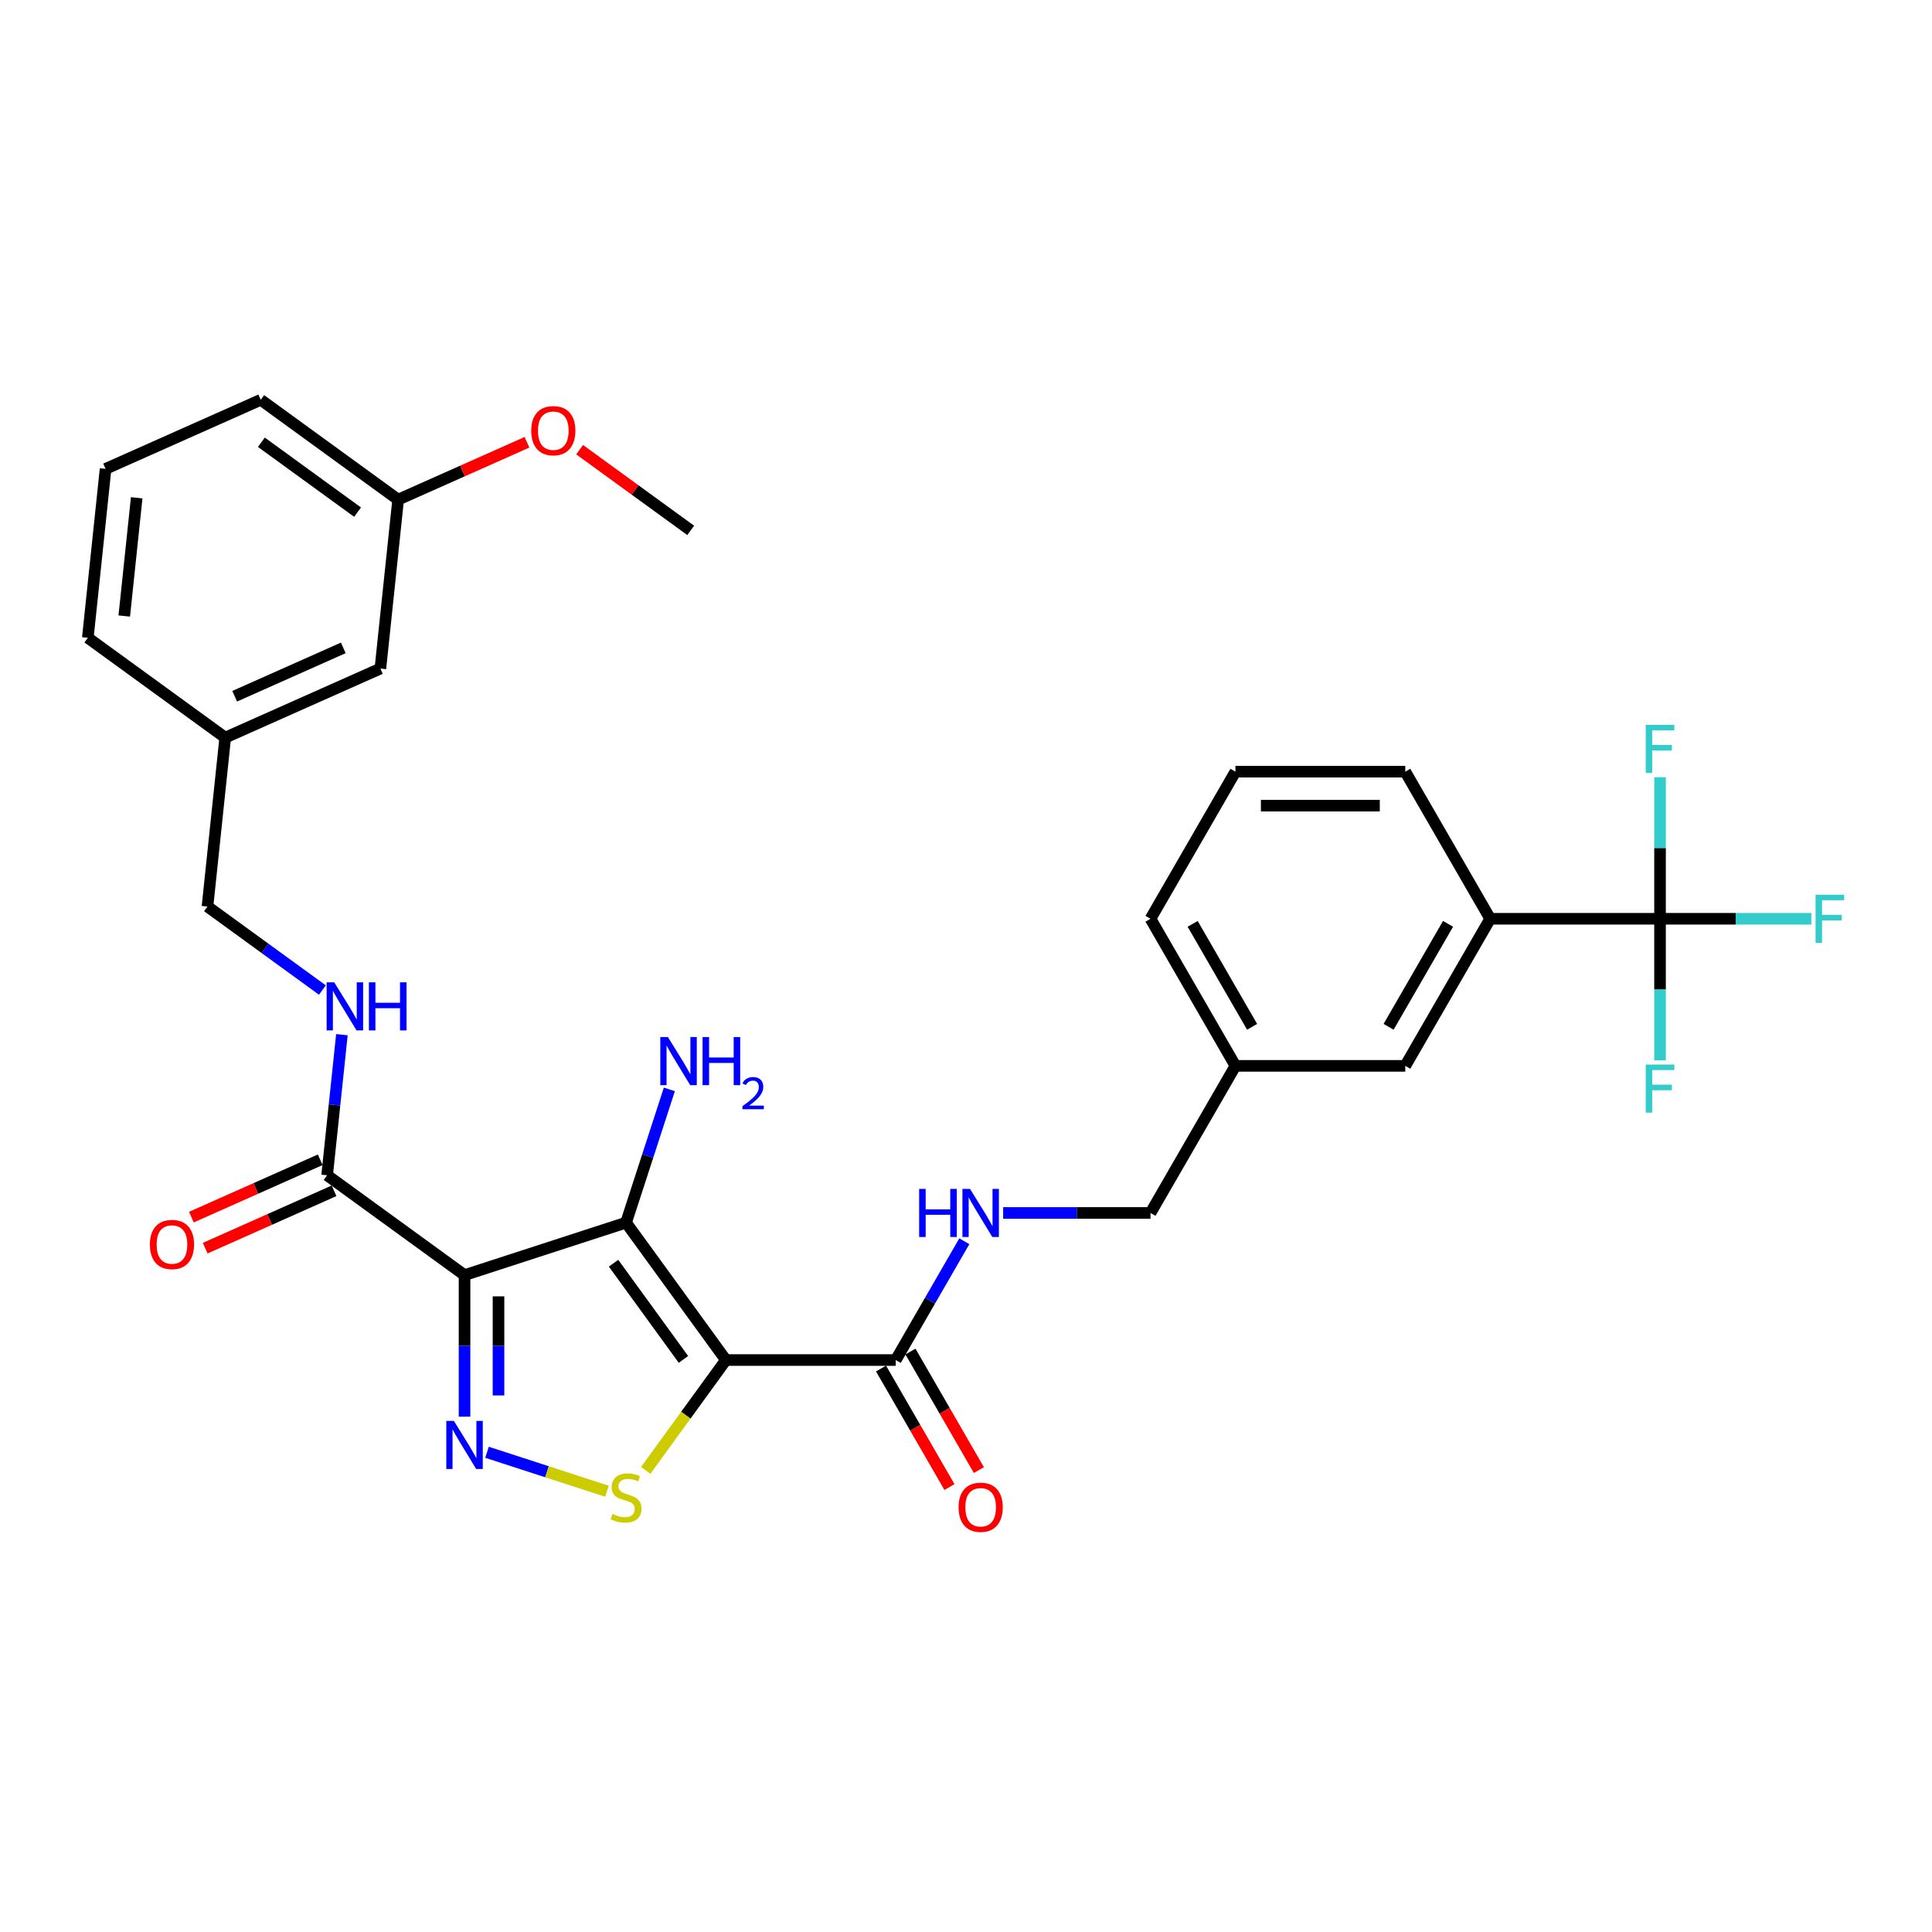 <?xml version='1.0' encoding='iso-8859-1'?>
<svg version='1.1' baseProfile='full'
              xmlns='http://www.w3.org/2000/svg'
                      xmlns:rdkit='http://www.rdkit.org/xml'
                      xmlns:xlink='http://www.w3.org/1999/xlink'
                  xml:space='preserve'
width='1000px' height='1000px' viewBox='0 0 1000 1000'>
<!-- END OF HEADER -->
<rect style='opacity:1.0;fill:#FFFFFF;stroke:none' width='1000' height='1000' x='0' y='0'> </rect>
<path class='bond-1' d='M 375.722,703.955 L 324.049,632.833' style='fill:none;fill-rule:evenodd;stroke:#000000;stroke-width:6px;stroke-linecap:butt;stroke-linejoin:miter;stroke-opacity:1' />
<path class='bond-1' d='M 353.747,703.621 L 317.576,653.836' style='fill:none;fill-rule:evenodd;stroke:#000000;stroke-width:6px;stroke-linecap:butt;stroke-linejoin:miter;stroke-opacity:1' />
<path class='bond-3' d='M 375.722,703.955 L 354.975,732.51' style='fill:none;fill-rule:evenodd;stroke:#000000;stroke-width:6px;stroke-linecap:butt;stroke-linejoin:miter;stroke-opacity:1' />
<path class='bond-3' d='M 354.975,732.51 L 334.229,761.065' style='fill:none;fill-rule:evenodd;stroke:#CCCC00;stroke-width:6px;stroke-linecap:butt;stroke-linejoin:miter;stroke-opacity:1' />
<path class='bond-5' d='M 375.722,703.955 L 463.633,703.955' style='fill:none;fill-rule:evenodd;stroke:#000000;stroke-width:6px;stroke-linecap:butt;stroke-linejoin:miter;stroke-opacity:1' />
<path class='bond-0' d='M 240.441,659.999 L 324.049,632.833' style='fill:none;fill-rule:evenodd;stroke:#000000;stroke-width:6px;stroke-linecap:butt;stroke-linejoin:miter;stroke-opacity:1' />
<path class='bond-6' d='M 240.441,659.999 L 169.319,608.327' style='fill:none;fill-rule:evenodd;stroke:#000000;stroke-width:6px;stroke-linecap:butt;stroke-linejoin:miter;stroke-opacity:1' />
<path class='bond-31' d='M 240.441,659.999 L 240.441,696.632' style='fill:none;fill-rule:evenodd;stroke:#000000;stroke-width:6px;stroke-linecap:butt;stroke-linejoin:miter;stroke-opacity:1' />
<path class='bond-31' d='M 240.441,696.632 L 240.441,733.265' style='fill:none;fill-rule:evenodd;stroke:#0000FF;stroke-width:6px;stroke-linecap:butt;stroke-linejoin:miter;stroke-opacity:1' />
<path class='bond-31' d='M 258.023,670.989 L 258.023,696.632' style='fill:none;fill-rule:evenodd;stroke:#000000;stroke-width:6px;stroke-linecap:butt;stroke-linejoin:miter;stroke-opacity:1' />
<path class='bond-31' d='M 258.023,696.632 L 258.023,722.275' style='fill:none;fill-rule:evenodd;stroke:#0000FF;stroke-width:6px;stroke-linecap:butt;stroke-linejoin:miter;stroke-opacity:1' />
<path class='bond-10' d='M 324.049,632.833 L 335.253,598.352' style='fill:none;fill-rule:evenodd;stroke:#000000;stroke-width:6px;stroke-linecap:butt;stroke-linejoin:miter;stroke-opacity:1' />
<path class='bond-10' d='M 335.253,598.352 L 346.456,563.871' style='fill:none;fill-rule:evenodd;stroke:#0000FF;stroke-width:6px;stroke-linecap:butt;stroke-linejoin:miter;stroke-opacity:1' />
<path class='bond-2' d='M 252.08,751.692 L 283.127,761.78' style='fill:none;fill-rule:evenodd;stroke:#0000FF;stroke-width:6px;stroke-linecap:butt;stroke-linejoin:miter;stroke-opacity:1' />
<path class='bond-2' d='M 283.127,761.78 L 314.175,771.868' style='fill:none;fill-rule:evenodd;stroke:#CCCC00;stroke-width:6px;stroke-linecap:butt;stroke-linejoin:miter;stroke-opacity:1' />
<path class='bond-4' d='M 859.232,475.555 L 771.321,475.555' style='fill:none;fill-rule:evenodd;stroke:#000000;stroke-width:6px;stroke-linecap:butt;stroke-linejoin:miter;stroke-opacity:1' />
<path class='bond-14' d='M 859.232,475.555 L 898.388,475.555' style='fill:none;fill-rule:evenodd;stroke:#000000;stroke-width:6px;stroke-linecap:butt;stroke-linejoin:miter;stroke-opacity:1' />
<path class='bond-14' d='M 898.388,475.555 L 937.543,475.555' style='fill:none;fill-rule:evenodd;stroke:#33CCCC;stroke-width:6px;stroke-linecap:butt;stroke-linejoin:miter;stroke-opacity:1' />
<path class='bond-15' d='M 859.232,475.555 L 859.232,512.188' style='fill:none;fill-rule:evenodd;stroke:#000000;stroke-width:6px;stroke-linecap:butt;stroke-linejoin:miter;stroke-opacity:1' />
<path class='bond-15' d='M 859.232,512.188 L 859.232,548.821' style='fill:none;fill-rule:evenodd;stroke:#33CCCC;stroke-width:6px;stroke-linecap:butt;stroke-linejoin:miter;stroke-opacity:1' />
<path class='bond-16' d='M 859.232,475.555 L 859.232,438.923' style='fill:none;fill-rule:evenodd;stroke:#000000;stroke-width:6px;stroke-linecap:butt;stroke-linejoin:miter;stroke-opacity:1' />
<path class='bond-16' d='M 859.232,438.923 L 859.232,402.29' style='fill:none;fill-rule:evenodd;stroke:#33CCCC;stroke-width:6px;stroke-linecap:butt;stroke-linejoin:miter;stroke-opacity:1' />
<path class='bond-8' d='M 463.633,703.955 L 481.383,673.211' style='fill:none;fill-rule:evenodd;stroke:#000000;stroke-width:6px;stroke-linecap:butt;stroke-linejoin:miter;stroke-opacity:1' />
<path class='bond-8' d='M 481.383,673.211 L 499.132,642.468' style='fill:none;fill-rule:evenodd;stroke:#0000FF;stroke-width:6px;stroke-linecap:butt;stroke-linejoin:miter;stroke-opacity:1' />
<path class='bond-11' d='M 456.019,708.351 L 473.729,739.024' style='fill:none;fill-rule:evenodd;stroke:#000000;stroke-width:6px;stroke-linecap:butt;stroke-linejoin:miter;stroke-opacity:1' />
<path class='bond-11' d='M 473.729,739.024 L 491.438,769.697' style='fill:none;fill-rule:evenodd;stroke:#FF0000;stroke-width:6px;stroke-linecap:butt;stroke-linejoin:miter;stroke-opacity:1' />
<path class='bond-11' d='M 471.246,699.559 L 488.955,730.233' style='fill:none;fill-rule:evenodd;stroke:#000000;stroke-width:6px;stroke-linecap:butt;stroke-linejoin:miter;stroke-opacity:1' />
<path class='bond-11' d='M 488.955,730.233 L 506.665,760.906' style='fill:none;fill-rule:evenodd;stroke:#FF0000;stroke-width:6px;stroke-linecap:butt;stroke-linejoin:miter;stroke-opacity:1' />
<path class='bond-9' d='M 169.319,608.327 L 173.144,571.935' style='fill:none;fill-rule:evenodd;stroke:#000000;stroke-width:6px;stroke-linecap:butt;stroke-linejoin:miter;stroke-opacity:1' />
<path class='bond-9' d='M 173.144,571.935 L 176.969,535.543' style='fill:none;fill-rule:evenodd;stroke:#0000FF;stroke-width:6px;stroke-linecap:butt;stroke-linejoin:miter;stroke-opacity:1' />
<path class='bond-12' d='M 165.743,600.296 L 132.401,615.141' style='fill:none;fill-rule:evenodd;stroke:#000000;stroke-width:6px;stroke-linecap:butt;stroke-linejoin:miter;stroke-opacity:1' />
<path class='bond-12' d='M 132.401,615.141 L 99.059,629.985' style='fill:none;fill-rule:evenodd;stroke:#FF0000;stroke-width:6px;stroke-linecap:butt;stroke-linejoin:miter;stroke-opacity:1' />
<path class='bond-12' d='M 172.895,616.358 L 139.553,631.203' style='fill:none;fill-rule:evenodd;stroke:#000000;stroke-width:6px;stroke-linecap:butt;stroke-linejoin:miter;stroke-opacity:1' />
<path class='bond-12' d='M 139.553,631.203 L 106.21,646.048' style='fill:none;fill-rule:evenodd;stroke:#FF0000;stroke-width:6px;stroke-linecap:butt;stroke-linejoin:miter;stroke-opacity:1' />
<path class='bond-7' d='M 771.321,475.555 L 727.366,551.689' style='fill:none;fill-rule:evenodd;stroke:#000000;stroke-width:6px;stroke-linecap:butt;stroke-linejoin:miter;stroke-opacity:1' />
<path class='bond-7' d='M 749.501,478.184 L 718.733,531.478' style='fill:none;fill-rule:evenodd;stroke:#000000;stroke-width:6px;stroke-linecap:butt;stroke-linejoin:miter;stroke-opacity:1' />
<path class='bond-32' d='M 771.321,475.555 L 727.366,399.422' style='fill:none;fill-rule:evenodd;stroke:#000000;stroke-width:6px;stroke-linecap:butt;stroke-linejoin:miter;stroke-opacity:1' />
<path class='bond-17' d='M 519.228,627.822 L 557.364,627.822' style='fill:none;fill-rule:evenodd;stroke:#0000FF;stroke-width:6px;stroke-linecap:butt;stroke-linejoin:miter;stroke-opacity:1' />
<path class='bond-17' d='M 557.364,627.822 L 595.499,627.822' style='fill:none;fill-rule:evenodd;stroke:#000000;stroke-width:6px;stroke-linecap:butt;stroke-linejoin:miter;stroke-opacity:1' />
<path class='bond-18' d='M 166.869,512.441 L 137.128,490.833' style='fill:none;fill-rule:evenodd;stroke:#0000FF;stroke-width:6px;stroke-linecap:butt;stroke-linejoin:miter;stroke-opacity:1' />
<path class='bond-18' d='M 137.128,490.833 L 107.387,469.224' style='fill:none;fill-rule:evenodd;stroke:#000000;stroke-width:6px;stroke-linecap:butt;stroke-linejoin:miter;stroke-opacity:1' />
<path class='bond-13' d='M 727.366,551.689 L 639.455,551.689' style='fill:none;fill-rule:evenodd;stroke:#000000;stroke-width:6px;stroke-linecap:butt;stroke-linejoin:miter;stroke-opacity:1' />
<path class='bond-19' d='M 595.499,627.822 L 639.455,551.689' style='fill:none;fill-rule:evenodd;stroke:#000000;stroke-width:6px;stroke-linecap:butt;stroke-linejoin:miter;stroke-opacity:1' />
<path class='bond-21' d='M 107.387,469.224 L 116.576,381.795' style='fill:none;fill-rule:evenodd;stroke:#000000;stroke-width:6px;stroke-linecap:butt;stroke-linejoin:miter;stroke-opacity:1' />
<path class='bond-27' d='M 639.455,551.689 L 595.499,475.555' style='fill:none;fill-rule:evenodd;stroke:#000000;stroke-width:6px;stroke-linecap:butt;stroke-linejoin:miter;stroke-opacity:1' />
<path class='bond-27' d='M 648.088,531.478 L 617.319,478.184' style='fill:none;fill-rule:evenodd;stroke:#000000;stroke-width:6px;stroke-linecap:butt;stroke-linejoin:miter;stroke-opacity:1' />
<path class='bond-20' d='M 196.887,346.038 L 116.576,381.795' style='fill:none;fill-rule:evenodd;stroke:#000000;stroke-width:6px;stroke-linecap:butt;stroke-linejoin:miter;stroke-opacity:1' />
<path class='bond-20' d='M 177.689,335.34 L 121.471,360.369' style='fill:none;fill-rule:evenodd;stroke:#000000;stroke-width:6px;stroke-linecap:butt;stroke-linejoin:miter;stroke-opacity:1' />
<path class='bond-22' d='M 196.887,346.038 L 206.076,258.609' style='fill:none;fill-rule:evenodd;stroke:#000000;stroke-width:6px;stroke-linecap:butt;stroke-linejoin:miter;stroke-opacity:1' />
<path class='bond-28' d='M 116.576,381.795 L 45.455,330.122' style='fill:none;fill-rule:evenodd;stroke:#000000;stroke-width:6px;stroke-linecap:butt;stroke-linejoin:miter;stroke-opacity:1' />
<path class='bond-23' d='M 206.076,258.609 L 239.418,243.764' style='fill:none;fill-rule:evenodd;stroke:#000000;stroke-width:6px;stroke-linecap:butt;stroke-linejoin:miter;stroke-opacity:1' />
<path class='bond-23' d='M 239.418,243.764 L 272.76,228.919' style='fill:none;fill-rule:evenodd;stroke:#FF0000;stroke-width:6px;stroke-linecap:butt;stroke-linejoin:miter;stroke-opacity:1' />
<path class='bond-33' d='M 206.076,258.609 L 134.954,206.936' style='fill:none;fill-rule:evenodd;stroke:#000000;stroke-width:6px;stroke-linecap:butt;stroke-linejoin:miter;stroke-opacity:1' />
<path class='bond-33' d='M 185.073,265.082 L 135.288,228.911' style='fill:none;fill-rule:evenodd;stroke:#000000;stroke-width:6px;stroke-linecap:butt;stroke-linejoin:miter;stroke-opacity:1' />
<path class='bond-30' d='M 300.013,232.752 L 328.761,253.639' style='fill:none;fill-rule:evenodd;stroke:#FF0000;stroke-width:6px;stroke-linecap:butt;stroke-linejoin:miter;stroke-opacity:1' />
<path class='bond-30' d='M 328.761,253.639 L 357.508,274.525' style='fill:none;fill-rule:evenodd;stroke:#000000;stroke-width:6px;stroke-linecap:butt;stroke-linejoin:miter;stroke-opacity:1' />
<path class='bond-24' d='M 727.366,399.422 L 639.455,399.422' style='fill:none;fill-rule:evenodd;stroke:#000000;stroke-width:6px;stroke-linecap:butt;stroke-linejoin:miter;stroke-opacity:1' />
<path class='bond-24' d='M 714.179,417.005 L 652.641,417.005' style='fill:none;fill-rule:evenodd;stroke:#000000;stroke-width:6px;stroke-linecap:butt;stroke-linejoin:miter;stroke-opacity:1' />
<path class='bond-25' d='M 639.455,399.422 L 595.499,475.555' style='fill:none;fill-rule:evenodd;stroke:#000000;stroke-width:6px;stroke-linecap:butt;stroke-linejoin:miter;stroke-opacity:1' />
<path class='bond-26' d='M 54.644,242.693 L 45.455,330.122' style='fill:none;fill-rule:evenodd;stroke:#000000;stroke-width:6px;stroke-linecap:butt;stroke-linejoin:miter;stroke-opacity:1' />
<path class='bond-26' d='M 70.751,257.645 L 64.319,318.846' style='fill:none;fill-rule:evenodd;stroke:#000000;stroke-width:6px;stroke-linecap:butt;stroke-linejoin:miter;stroke-opacity:1' />
<path class='bond-29' d='M 54.644,242.693 L 134.954,206.936' style='fill:none;fill-rule:evenodd;stroke:#000000;stroke-width:6px;stroke-linecap:butt;stroke-linejoin:miter;stroke-opacity:1' />
<path  class='atom-3' d='M 234.937 735.462
L 243.096 748.649
Q 243.904 749.95, 245.205 752.306
Q 246.507 754.662, 246.577 754.803
L 246.577 735.462
L 249.882 735.462
L 249.882 760.359
L 246.471 760.359
L 237.715 745.941
Q 236.696 744.253, 235.606 742.319
Q 234.551 740.385, 234.234 739.788
L 234.234 760.359
L 230.999 760.359
L 230.999 735.462
L 234.937 735.462
' fill='#0000FF'/>
<path  class='atom-4' d='M 317.016 783.621
Q 317.297 783.727, 318.458 784.219
Q 319.618 784.712, 320.884 785.028
Q 322.185 785.309, 323.451 785.309
Q 325.807 785.309, 327.179 784.184
Q 328.55 783.024, 328.55 781.019
Q 328.55 779.648, 327.847 778.804
Q 327.179 777.96, 326.124 777.503
Q 325.069 777.046, 323.311 776.518
Q 321.095 775.85, 319.759 775.217
Q 318.458 774.584, 317.508 773.248
Q 316.594 771.912, 316.594 769.661
Q 316.594 766.532, 318.704 764.597
Q 320.849 762.663, 325.069 762.663
Q 327.952 762.663, 331.223 764.035
L 330.414 766.743
Q 327.425 765.512, 325.174 765.512
Q 322.748 765.512, 321.412 766.532
Q 320.075 767.516, 320.111 769.239
Q 320.111 770.575, 320.779 771.384
Q 321.482 772.193, 322.467 772.65
Q 323.486 773.107, 325.174 773.635
Q 327.425 774.338, 328.761 775.041
Q 330.097 775.745, 331.047 777.186
Q 332.031 778.593, 332.031 781.019
Q 332.031 784.465, 329.71 786.329
Q 327.425 788.158, 323.592 788.158
Q 321.376 788.158, 319.689 787.665
Q 318.036 787.208, 316.067 786.399
L 317.016 783.621
' fill='#CCCC00'/>
<path  class='atom-9' d='M 475.747 615.374
L 479.123 615.374
L 479.123 625.958
L 491.852 625.958
L 491.852 615.374
L 495.228 615.374
L 495.228 640.27
L 491.852 640.27
L 491.852 628.771
L 479.123 628.771
L 479.123 640.27
L 475.747 640.27
L 475.747 615.374
' fill='#0000FF'/>
<path  class='atom-9' d='M 502.085 615.374
L 510.243 628.56
Q 511.052 629.861, 512.353 632.217
Q 513.654 634.573, 513.724 634.714
L 513.724 615.374
L 517.03 615.374
L 517.03 640.27
L 513.619 640.27
L 504.863 625.853
Q 503.843 624.165, 502.753 622.231
Q 501.698 620.297, 501.382 619.699
L 501.382 640.27
L 498.147 640.27
L 498.147 615.374
L 502.085 615.374
' fill='#0000FF'/>
<path  class='atom-10' d='M 173.005 508.449
L 181.163 521.636
Q 181.972 522.937, 183.273 525.293
Q 184.574 527.649, 184.645 527.789
L 184.645 508.449
L 187.95 508.449
L 187.95 533.345
L 184.539 533.345
L 175.783 518.928
Q 174.763 517.24, 173.673 515.306
Q 172.618 513.372, 172.302 512.774
L 172.302 533.345
L 169.067 533.345
L 169.067 508.449
L 173.005 508.449
' fill='#0000FF'/>
<path  class='atom-10' d='M 190.939 508.449
L 194.315 508.449
L 194.315 519.034
L 207.044 519.034
L 207.044 508.449
L 210.42 508.449
L 210.42 533.345
L 207.044 533.345
L 207.044 521.847
L 194.315 521.847
L 194.315 533.345
L 190.939 533.345
L 190.939 508.449
' fill='#0000FF'/>
<path  class='atom-11' d='M 345.712 536.777
L 353.87 549.964
Q 354.679 551.265, 355.98 553.621
Q 357.281 555.977, 357.351 556.117
L 357.351 536.777
L 360.657 536.777
L 360.657 561.673
L 357.246 561.673
L 348.49 547.256
Q 347.47 545.568, 346.38 543.634
Q 345.325 541.7, 345.008 541.102
L 345.008 561.673
L 341.773 561.673
L 341.773 536.777
L 345.712 536.777
' fill='#0000FF'/>
<path  class='atom-11' d='M 363.646 536.777
L 367.021 536.777
L 367.021 547.361
L 379.751 547.361
L 379.751 536.777
L 383.127 536.777
L 383.127 561.673
L 379.751 561.673
L 379.751 550.175
L 367.021 550.175
L 367.021 561.673
L 363.646 561.673
L 363.646 536.777
' fill='#0000FF'/>
<path  class='atom-11' d='M 384.334 560.8
Q 384.937 559.245, 386.376 558.386
Q 387.815 557.504, 389.811 557.504
Q 392.294 557.504, 393.687 558.85
Q 395.079 560.196, 395.079 562.587
Q 395.079 565.024, 393.269 567.298
Q 391.482 569.573, 387.768 572.265
L 395.358 572.265
L 395.358 574.122
L 384.287 574.122
L 384.287 572.567
Q 387.351 570.385, 389.161 568.76
Q 390.994 567.136, 391.876 565.674
Q 392.758 564.212, 392.758 562.703
Q 392.758 561.125, 391.969 560.243
Q 391.18 559.361, 389.811 559.361
Q 388.488 559.361, 387.606 559.895
Q 386.724 560.429, 386.097 561.612
L 384.334 560.8
' fill='#0000FF'/>
<path  class='atom-12' d='M 496.16 780.158
Q 496.16 774.181, 499.114 770.84
Q 502.067 767.499, 507.588 767.499
Q 513.109 767.499, 516.063 770.84
Q 519.017 774.181, 519.017 780.158
Q 519.017 786.207, 516.028 789.653
Q 513.039 793.064, 507.588 793.064
Q 502.103 793.064, 499.114 789.653
Q 496.16 786.242, 496.16 780.158
M 507.588 790.251
Q 511.386 790.251, 513.426 787.719
Q 515.5 785.152, 515.5 780.158
Q 515.5 775.271, 513.426 772.809
Q 511.386 770.312, 507.588 770.312
Q 503.791 770.312, 501.716 772.774
Q 499.676 775.235, 499.676 780.158
Q 499.676 785.187, 501.716 787.719
Q 503.791 790.251, 507.588 790.251
' fill='#FF0000'/>
<path  class='atom-13' d='M 77.58 644.154
Q 77.58 638.176, 80.534 634.835
Q 83.488 631.494, 89.008 631.494
Q 94.529 631.494, 97.483 634.835
Q 100.437 638.176, 100.437 644.154
Q 100.437 650.202, 97.448 653.648
Q 94.459 657.059, 89.008 657.059
Q 83.523 657.059, 80.534 653.648
Q 77.58 650.237, 77.58 644.154
M 89.008 654.246
Q 92.806 654.246, 94.846 651.714
Q 96.92 649.147, 96.92 644.154
Q 96.92 639.266, 94.846 636.804
Q 92.806 634.308, 89.008 634.308
Q 85.211 634.308, 83.136 636.769
Q 81.096 639.231, 81.096 644.154
Q 81.096 649.182, 83.136 651.714
Q 85.211 654.246, 89.008 654.246
' fill='#FF0000'/>
<path  class='atom-15' d='M 939.741 463.107
L 954.545 463.107
L 954.545 465.956
L 943.082 465.956
L 943.082 473.516
L 953.28 473.516
L 953.28 476.399
L 943.082 476.399
L 943.082 488.004
L 939.741 488.004
L 939.741 463.107
' fill='#33CCCC'/>
<path  class='atom-16' d='M 851.83 551.018
L 866.634 551.018
L 866.634 553.867
L 855.171 553.867
L 855.171 561.427
L 865.369 561.427
L 865.369 564.31
L 855.171 564.31
L 855.171 575.915
L 851.83 575.915
L 851.83 551.018
' fill='#33CCCC'/>
<path  class='atom-17' d='M 851.83 375.196
L 866.634 375.196
L 866.634 378.045
L 855.171 378.045
L 855.171 385.605
L 865.369 385.605
L 865.369 388.488
L 855.171 388.488
L 855.171 400.093
L 851.83 400.093
L 851.83 375.196
' fill='#33CCCC'/>
<path  class='atom-24' d='M 274.958 222.923
Q 274.958 216.945, 277.912 213.604
Q 280.866 210.263, 286.387 210.263
Q 291.907 210.263, 294.861 213.604
Q 297.815 216.945, 297.815 222.923
Q 297.815 228.971, 294.826 232.417
Q 291.837 235.828, 286.387 235.828
Q 280.901 235.828, 277.912 232.417
Q 274.958 229.006, 274.958 222.923
M 286.387 233.015
Q 290.184 233.015, 292.224 230.483
Q 294.299 227.916, 294.299 222.923
Q 294.299 218.035, 292.224 215.573
Q 290.184 213.077, 286.387 213.077
Q 282.589 213.077, 280.514 215.538
Q 278.475 218, 278.475 222.923
Q 278.475 227.951, 280.514 230.483
Q 282.589 233.015, 286.387 233.015
' fill='#FF0000'/>
</svg>

